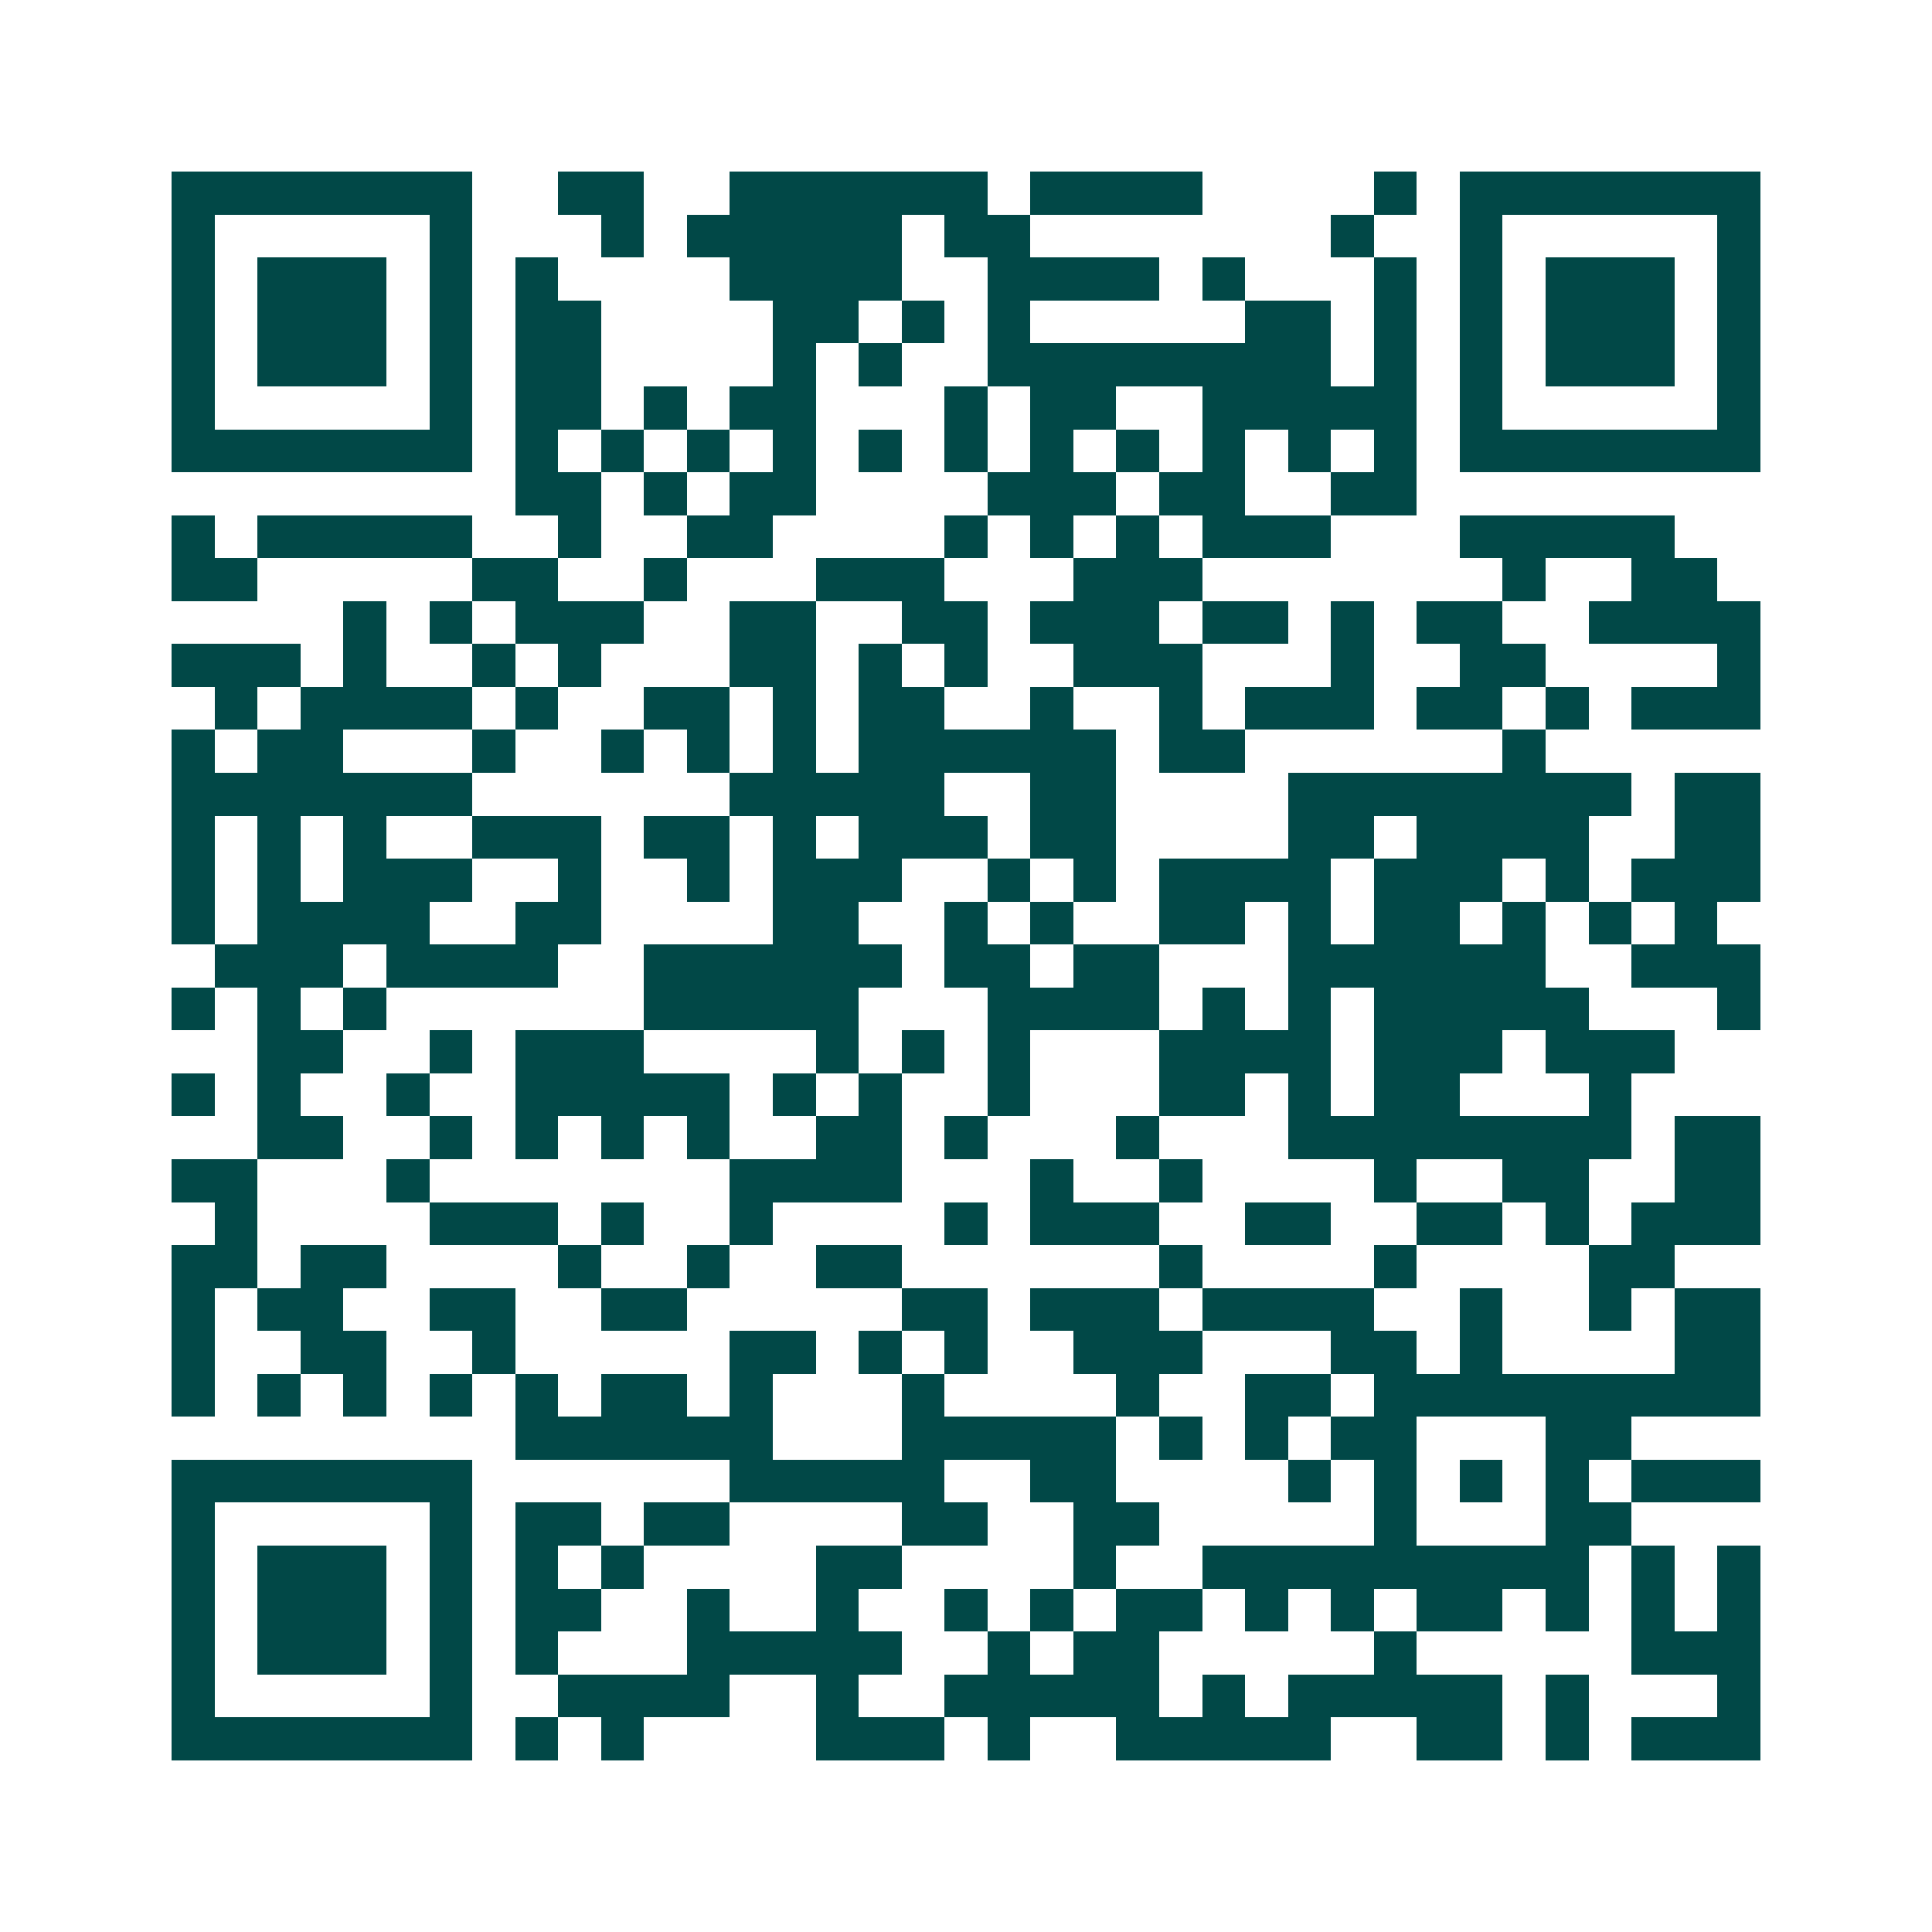<svg xmlns="http://www.w3.org/2000/svg" width="200" height="200" viewBox="0 0 45 45" shape-rendering="crispEdges"><path fill="#ffffff" d="M0 0h45v45H0z"/><path stroke="#014847" d="M4 4.5h7m2 0h2m2 0h6m1 0h4m4 0h1m1 0h7M4 5.5h1m5 0h1m3 0h1m1 0h5m1 0h2m7 0h1m2 0h1m5 0h1M4 6.5h1m1 0h3m1 0h1m1 0h1m4 0h4m2 0h4m1 0h1m3 0h1m1 0h1m1 0h3m1 0h1M4 7.5h1m1 0h3m1 0h1m1 0h2m4 0h2m1 0h1m1 0h1m5 0h2m1 0h1m1 0h1m1 0h3m1 0h1M4 8.5h1m1 0h3m1 0h1m1 0h2m4 0h1m1 0h1m2 0h8m1 0h1m1 0h1m1 0h3m1 0h1M4 9.5h1m5 0h1m1 0h2m1 0h1m1 0h2m3 0h1m1 0h2m2 0h5m1 0h1m5 0h1M4 10.5h7m1 0h1m1 0h1m1 0h1m1 0h1m1 0h1m1 0h1m1 0h1m1 0h1m1 0h1m1 0h1m1 0h1m1 0h7M12 11.5h2m1 0h1m1 0h2m4 0h3m1 0h2m2 0h2M4 12.5h1m1 0h5m2 0h1m2 0h2m4 0h1m1 0h1m1 0h1m1 0h3m3 0h5M4 13.5h2m5 0h2m2 0h1m3 0h3m3 0h3m7 0h1m2 0h2M8 14.5h1m1 0h1m1 0h3m2 0h2m2 0h2m1 0h3m1 0h2m1 0h1m1 0h2m2 0h4M4 15.5h3m1 0h1m2 0h1m1 0h1m3 0h2m1 0h1m1 0h1m2 0h3m3 0h1m2 0h2m4 0h1M5 16.5h1m1 0h4m1 0h1m2 0h2m1 0h1m1 0h2m2 0h1m2 0h1m1 0h3m1 0h2m1 0h1m1 0h3M4 17.5h1m1 0h2m3 0h1m2 0h1m1 0h1m1 0h1m1 0h6m1 0h2m6 0h1M4 18.5h7m6 0h5m2 0h2m4 0h8m1 0h2M4 19.5h1m1 0h1m1 0h1m2 0h3m1 0h2m1 0h1m1 0h3m1 0h2m4 0h2m1 0h4m2 0h2M4 20.5h1m1 0h1m1 0h3m2 0h1m2 0h1m1 0h3m2 0h1m1 0h1m1 0h4m1 0h3m1 0h1m1 0h3M4 21.5h1m1 0h4m2 0h2m4 0h2m2 0h1m1 0h1m2 0h2m1 0h1m1 0h2m1 0h1m1 0h1m1 0h1M5 22.5h3m1 0h4m2 0h6m1 0h2m1 0h2m3 0h6m2 0h3M4 23.5h1m1 0h1m1 0h1m6 0h5m3 0h4m1 0h1m1 0h1m1 0h5m3 0h1M6 24.5h2m2 0h1m1 0h3m4 0h1m1 0h1m1 0h1m3 0h4m1 0h3m1 0h3M4 25.5h1m1 0h1m2 0h1m2 0h5m1 0h1m1 0h1m2 0h1m3 0h2m1 0h1m1 0h2m3 0h1M6 26.5h2m2 0h1m1 0h1m1 0h1m1 0h1m2 0h2m1 0h1m3 0h1m3 0h8m1 0h2M4 27.5h2m3 0h1m7 0h4m3 0h1m2 0h1m4 0h1m2 0h2m2 0h2M5 28.5h1m4 0h3m1 0h1m2 0h1m4 0h1m1 0h3m2 0h2m2 0h2m1 0h1m1 0h3M4 29.5h2m1 0h2m4 0h1m2 0h1m2 0h2m6 0h1m4 0h1m4 0h2M4 30.5h1m1 0h2m2 0h2m2 0h2m5 0h2m1 0h3m1 0h4m2 0h1m2 0h1m1 0h2M4 31.5h1m2 0h2m2 0h1m5 0h2m1 0h1m1 0h1m2 0h3m3 0h2m1 0h1m4 0h2M4 32.5h1m1 0h1m1 0h1m1 0h1m1 0h1m1 0h2m1 0h1m3 0h1m4 0h1m2 0h2m1 0h9M12 33.5h6m3 0h5m1 0h1m1 0h1m1 0h2m3 0h2M4 34.5h7m6 0h5m2 0h2m4 0h1m1 0h1m1 0h1m1 0h1m1 0h3M4 35.5h1m5 0h1m1 0h2m1 0h2m4 0h2m2 0h2m5 0h1m3 0h2M4 36.5h1m1 0h3m1 0h1m1 0h1m1 0h1m4 0h2m4 0h1m2 0h9m1 0h1m1 0h1M4 37.5h1m1 0h3m1 0h1m1 0h2m2 0h1m2 0h1m2 0h1m1 0h1m1 0h2m1 0h1m1 0h1m1 0h2m1 0h1m1 0h1m1 0h1M4 38.5h1m1 0h3m1 0h1m1 0h1m3 0h5m2 0h1m1 0h2m5 0h1m5 0h3M4 39.5h1m5 0h1m2 0h4m2 0h1m2 0h5m1 0h1m1 0h5m1 0h1m3 0h1M4 40.5h7m1 0h1m1 0h1m4 0h3m1 0h1m2 0h5m2 0h2m1 0h1m1 0h3"/></svg>
